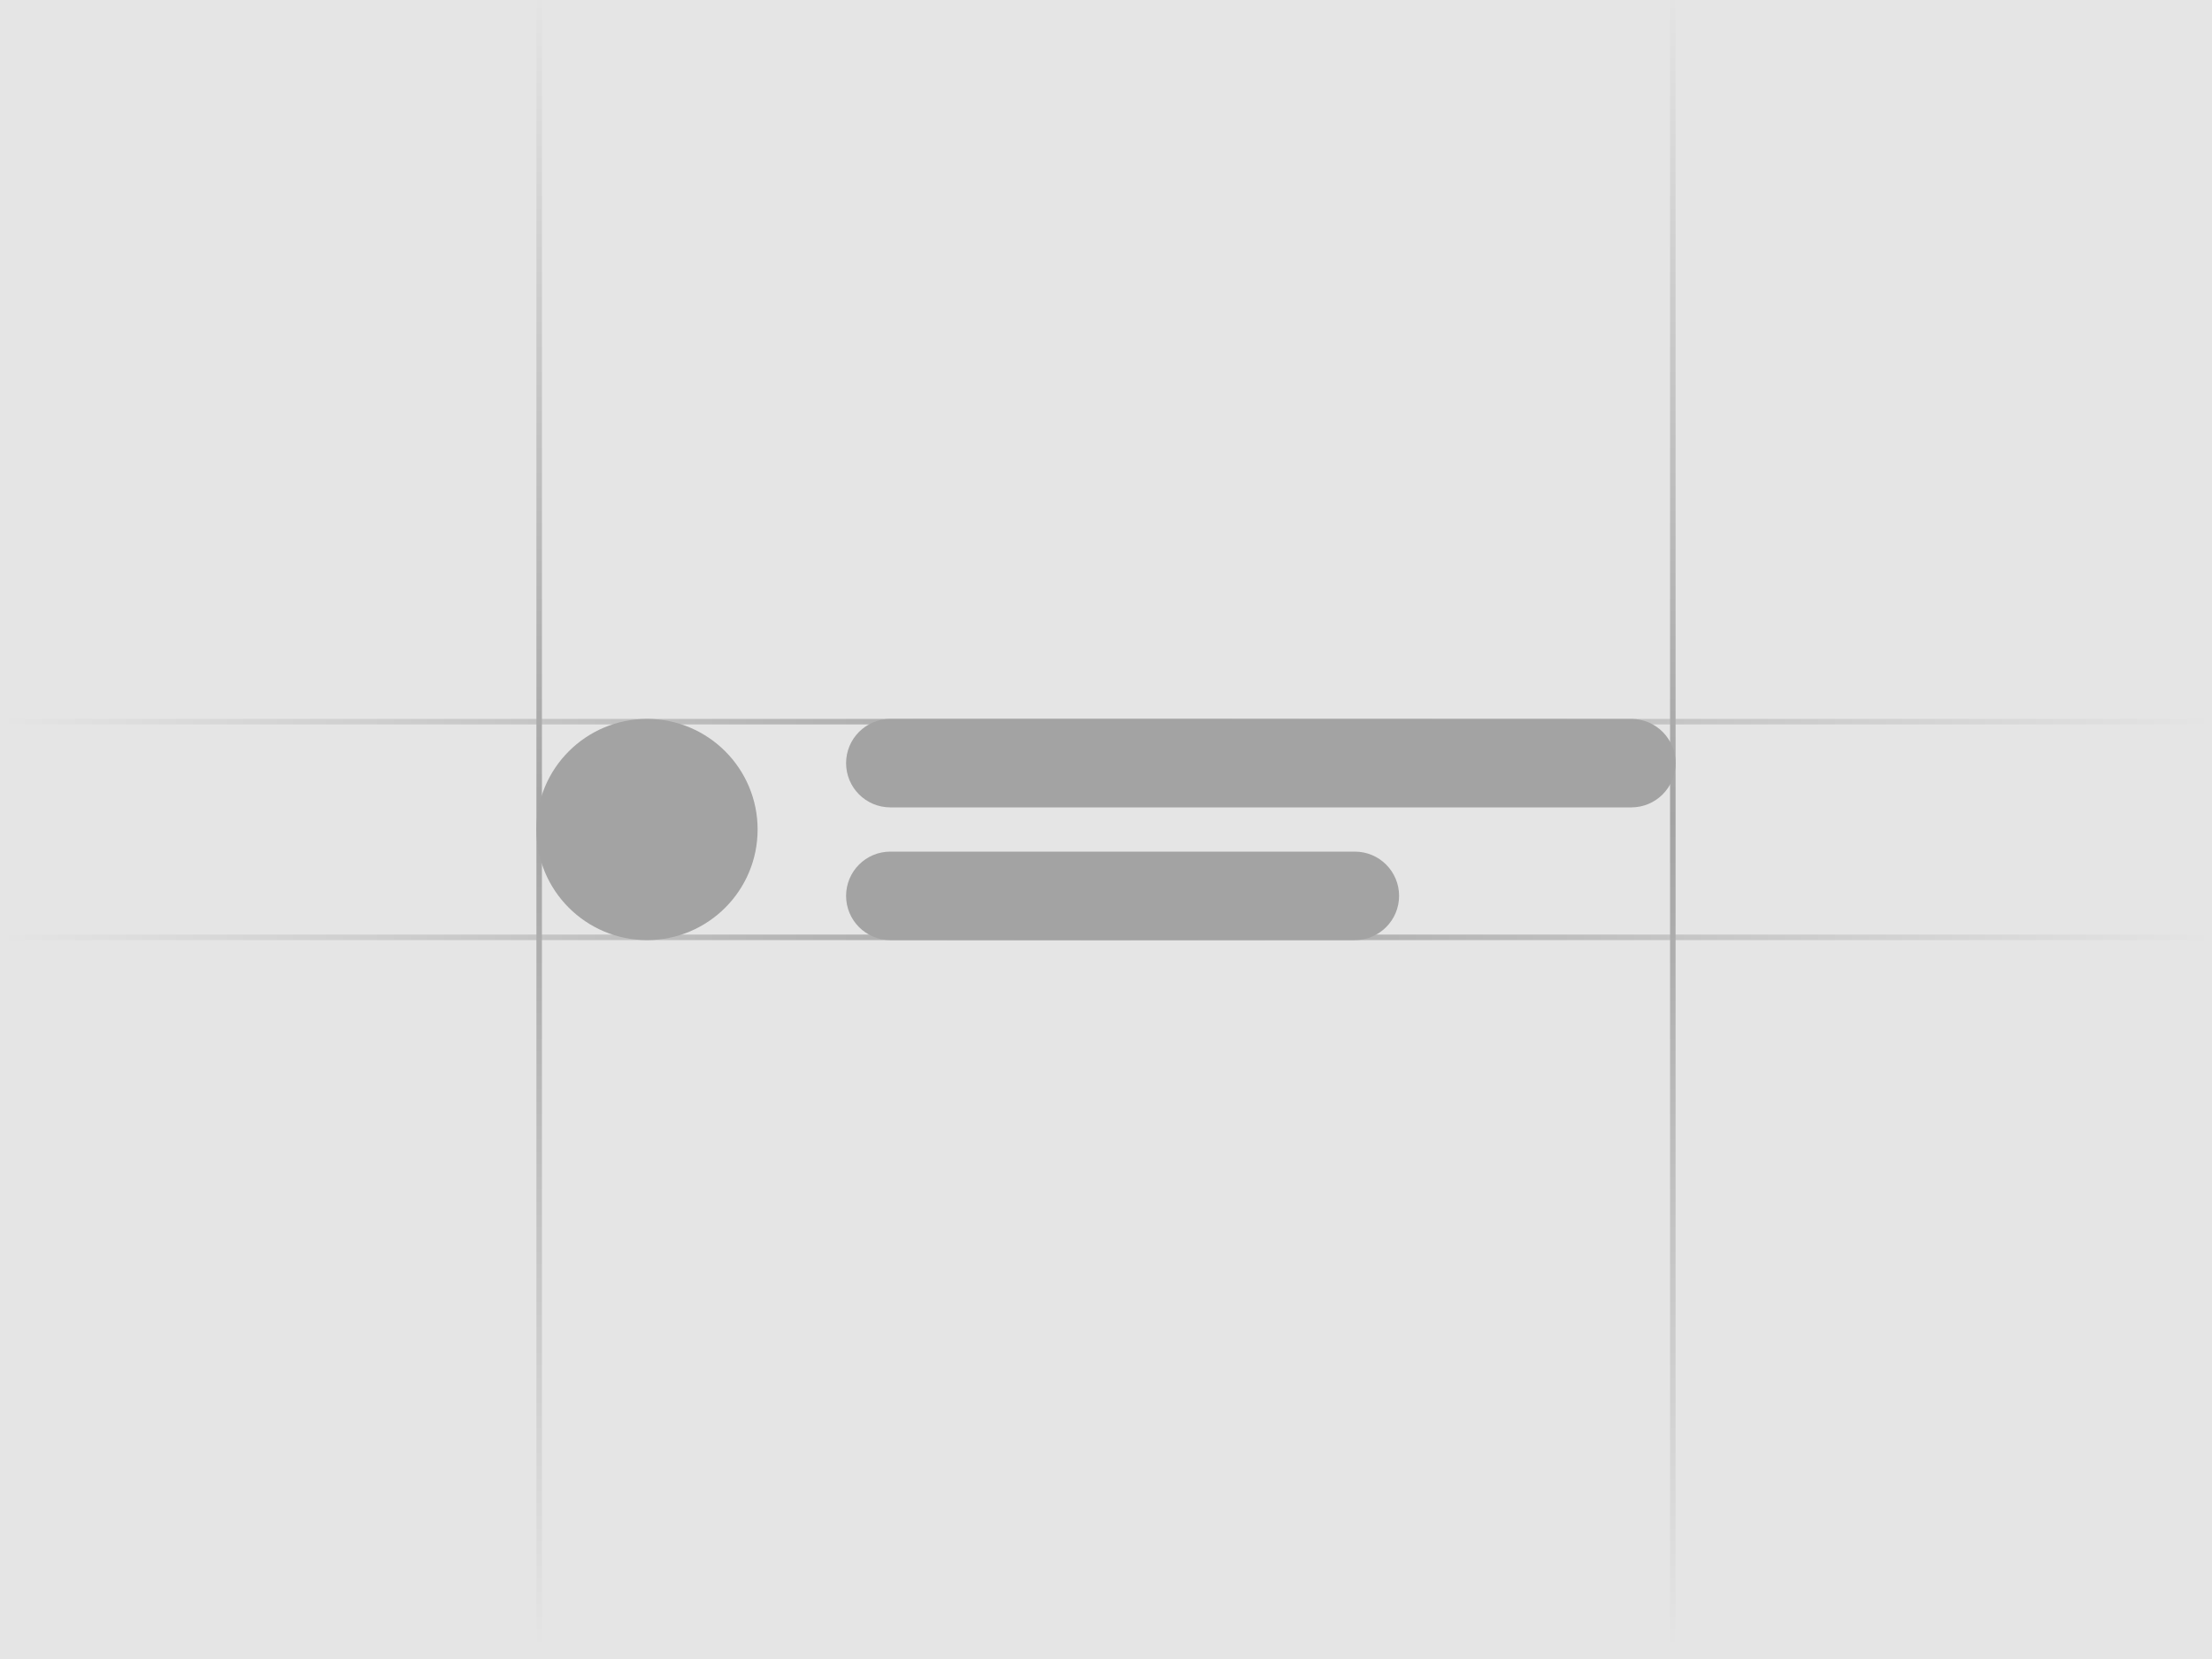 <svg width="400" height="300" viewBox="0 0 400 300" fill="none" xmlns="http://www.w3.org/2000/svg">
<g clip-path="url(#clip0_22139_2927)">
<rect width="400" height="300" fill="#E5E5E5"/>
<rect y="130" width="400" height="1" fill="url(#paint0_linear_22139_2927)"/>
<rect y="169" width="400" height="1" fill="url(#paint1_linear_22139_2927)"/>
<rect x="303" y="-1.98" width="300" height="1" transform="rotate(90 303 -1.98)" fill="url(#paint2_linear_22139_2927)"/>
<rect x="98" y="-1.98" width="300" height="1" transform="rotate(90 98 -1.98)" fill="url(#paint3_linear_22139_2927)"/>
<path d="M97 150C97 138.954 105.954 130 117 130C128.046 130 137 138.954 137 150C137 161.046 128.046 170 117 170C105.954 170 97 161.046 97 150Z" fill="#A3A3A3"/>
<path d="M153 138C153 133.582 156.582 130 161 130H295C299.418 130 303 133.582 303 138C303 142.418 299.418 146 295 146H161C156.582 146 153 142.418 153 138Z" fill="#A3A3A3"/>
<path d="M153 162C153 157.582 156.582 154 161 154H245C249.418 154 253 157.582 253 162C253 166.418 249.418 170 245 170H161C156.582 170 153 166.418 153 162Z" fill="#A3A3A3"/>
</g>
<defs>
<linearGradient id="paint0_linear_22139_2927" x1="0" y1="130.5" x2="400" y2="130.5" gradientUnits="userSpaceOnUse">
<stop stop-color="#E5E5E5"/>
<stop offset="0.5" stop-color="#A3A3A3"/>
<stop offset="1" stop-color="#E5E5E5"/>
</linearGradient>
<linearGradient id="paint1_linear_22139_2927" x1="0" y1="169.5" x2="400" y2="169.5" gradientUnits="userSpaceOnUse">
<stop stop-color="#E5E5E5"/>
<stop offset="0.5" stop-color="#A3A3A3"/>
<stop offset="1" stop-color="#E5E5E5"/>
</linearGradient>
<linearGradient id="paint2_linear_22139_2927" x1="303" y1="-1.48" x2="603" y2="-1.48" gradientUnits="userSpaceOnUse">
<stop stop-color="#E5E5E5"/>
<stop offset="0.5" stop-color="#A3A3A3"/>
<stop offset="1" stop-color="#E5E5E5"/>
</linearGradient>
<linearGradient id="paint3_linear_22139_2927" x1="98" y1="-1.48" x2="398" y2="-1.48" gradientUnits="userSpaceOnUse">
<stop stop-color="#E5E5E5"/>
<stop offset="0.5" stop-color="#A3A3A3"/>
<stop offset="1" stop-color="#E5E5E5"/>
</linearGradient>
<clipPath id="clip0_22139_2927">
<rect width="400" height="300" fill="white"/>
</clipPath>
</defs>
</svg>
